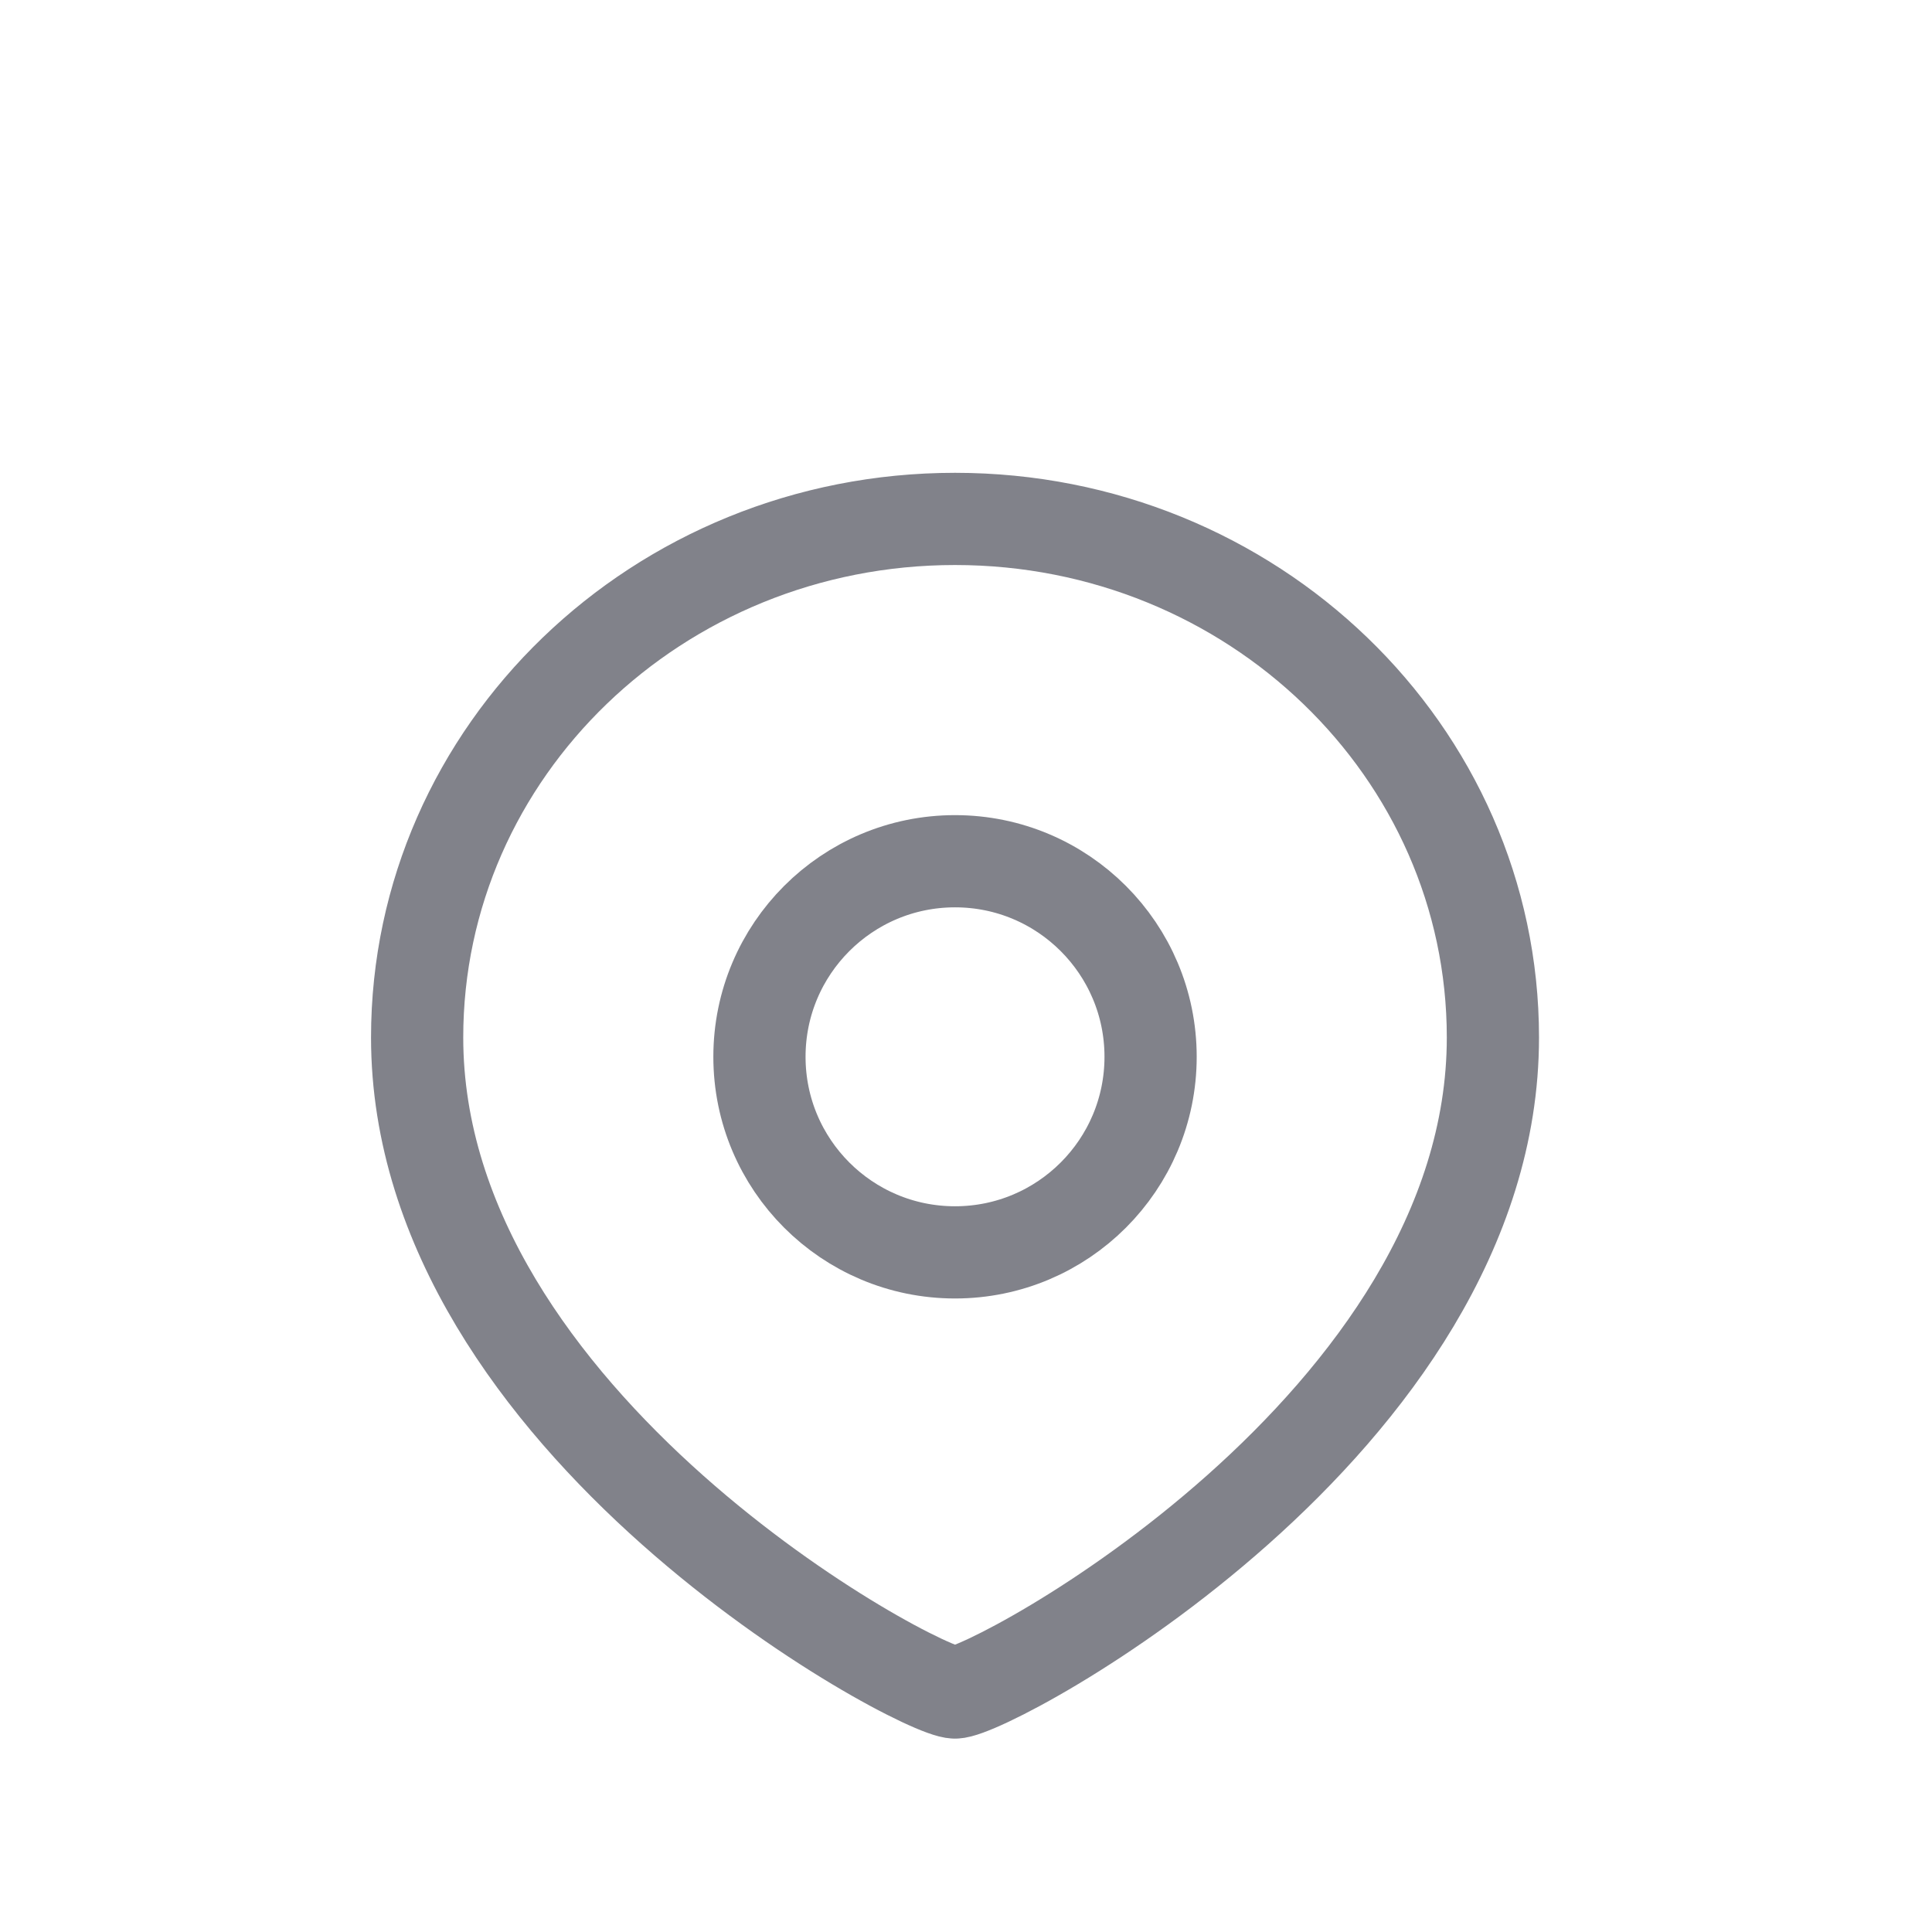 <svg width="22" height="22" viewBox="0 0 22 22" fill="none" xmlns="http://www.w3.org/2000/svg">
<g opacity="0.5">
<path d="M10.875 19.273C11.293 19.273 17 16.21 17 11.814C17 8.553 14.258 5.909 10.875 5.909M10.875 19.273C10.457 19.273 4.75 16.21 4.75 11.814C4.75 8.553 7.492 5.909 10.875 5.909" stroke="#030516" stroke-width="1.05" stroke-linecap="round" stroke-linejoin="round"/>
<circle cx="10.875" cy="12.034" r="2.227" stroke="#030516" stroke-width="1.05"/>
</g>
</svg>
